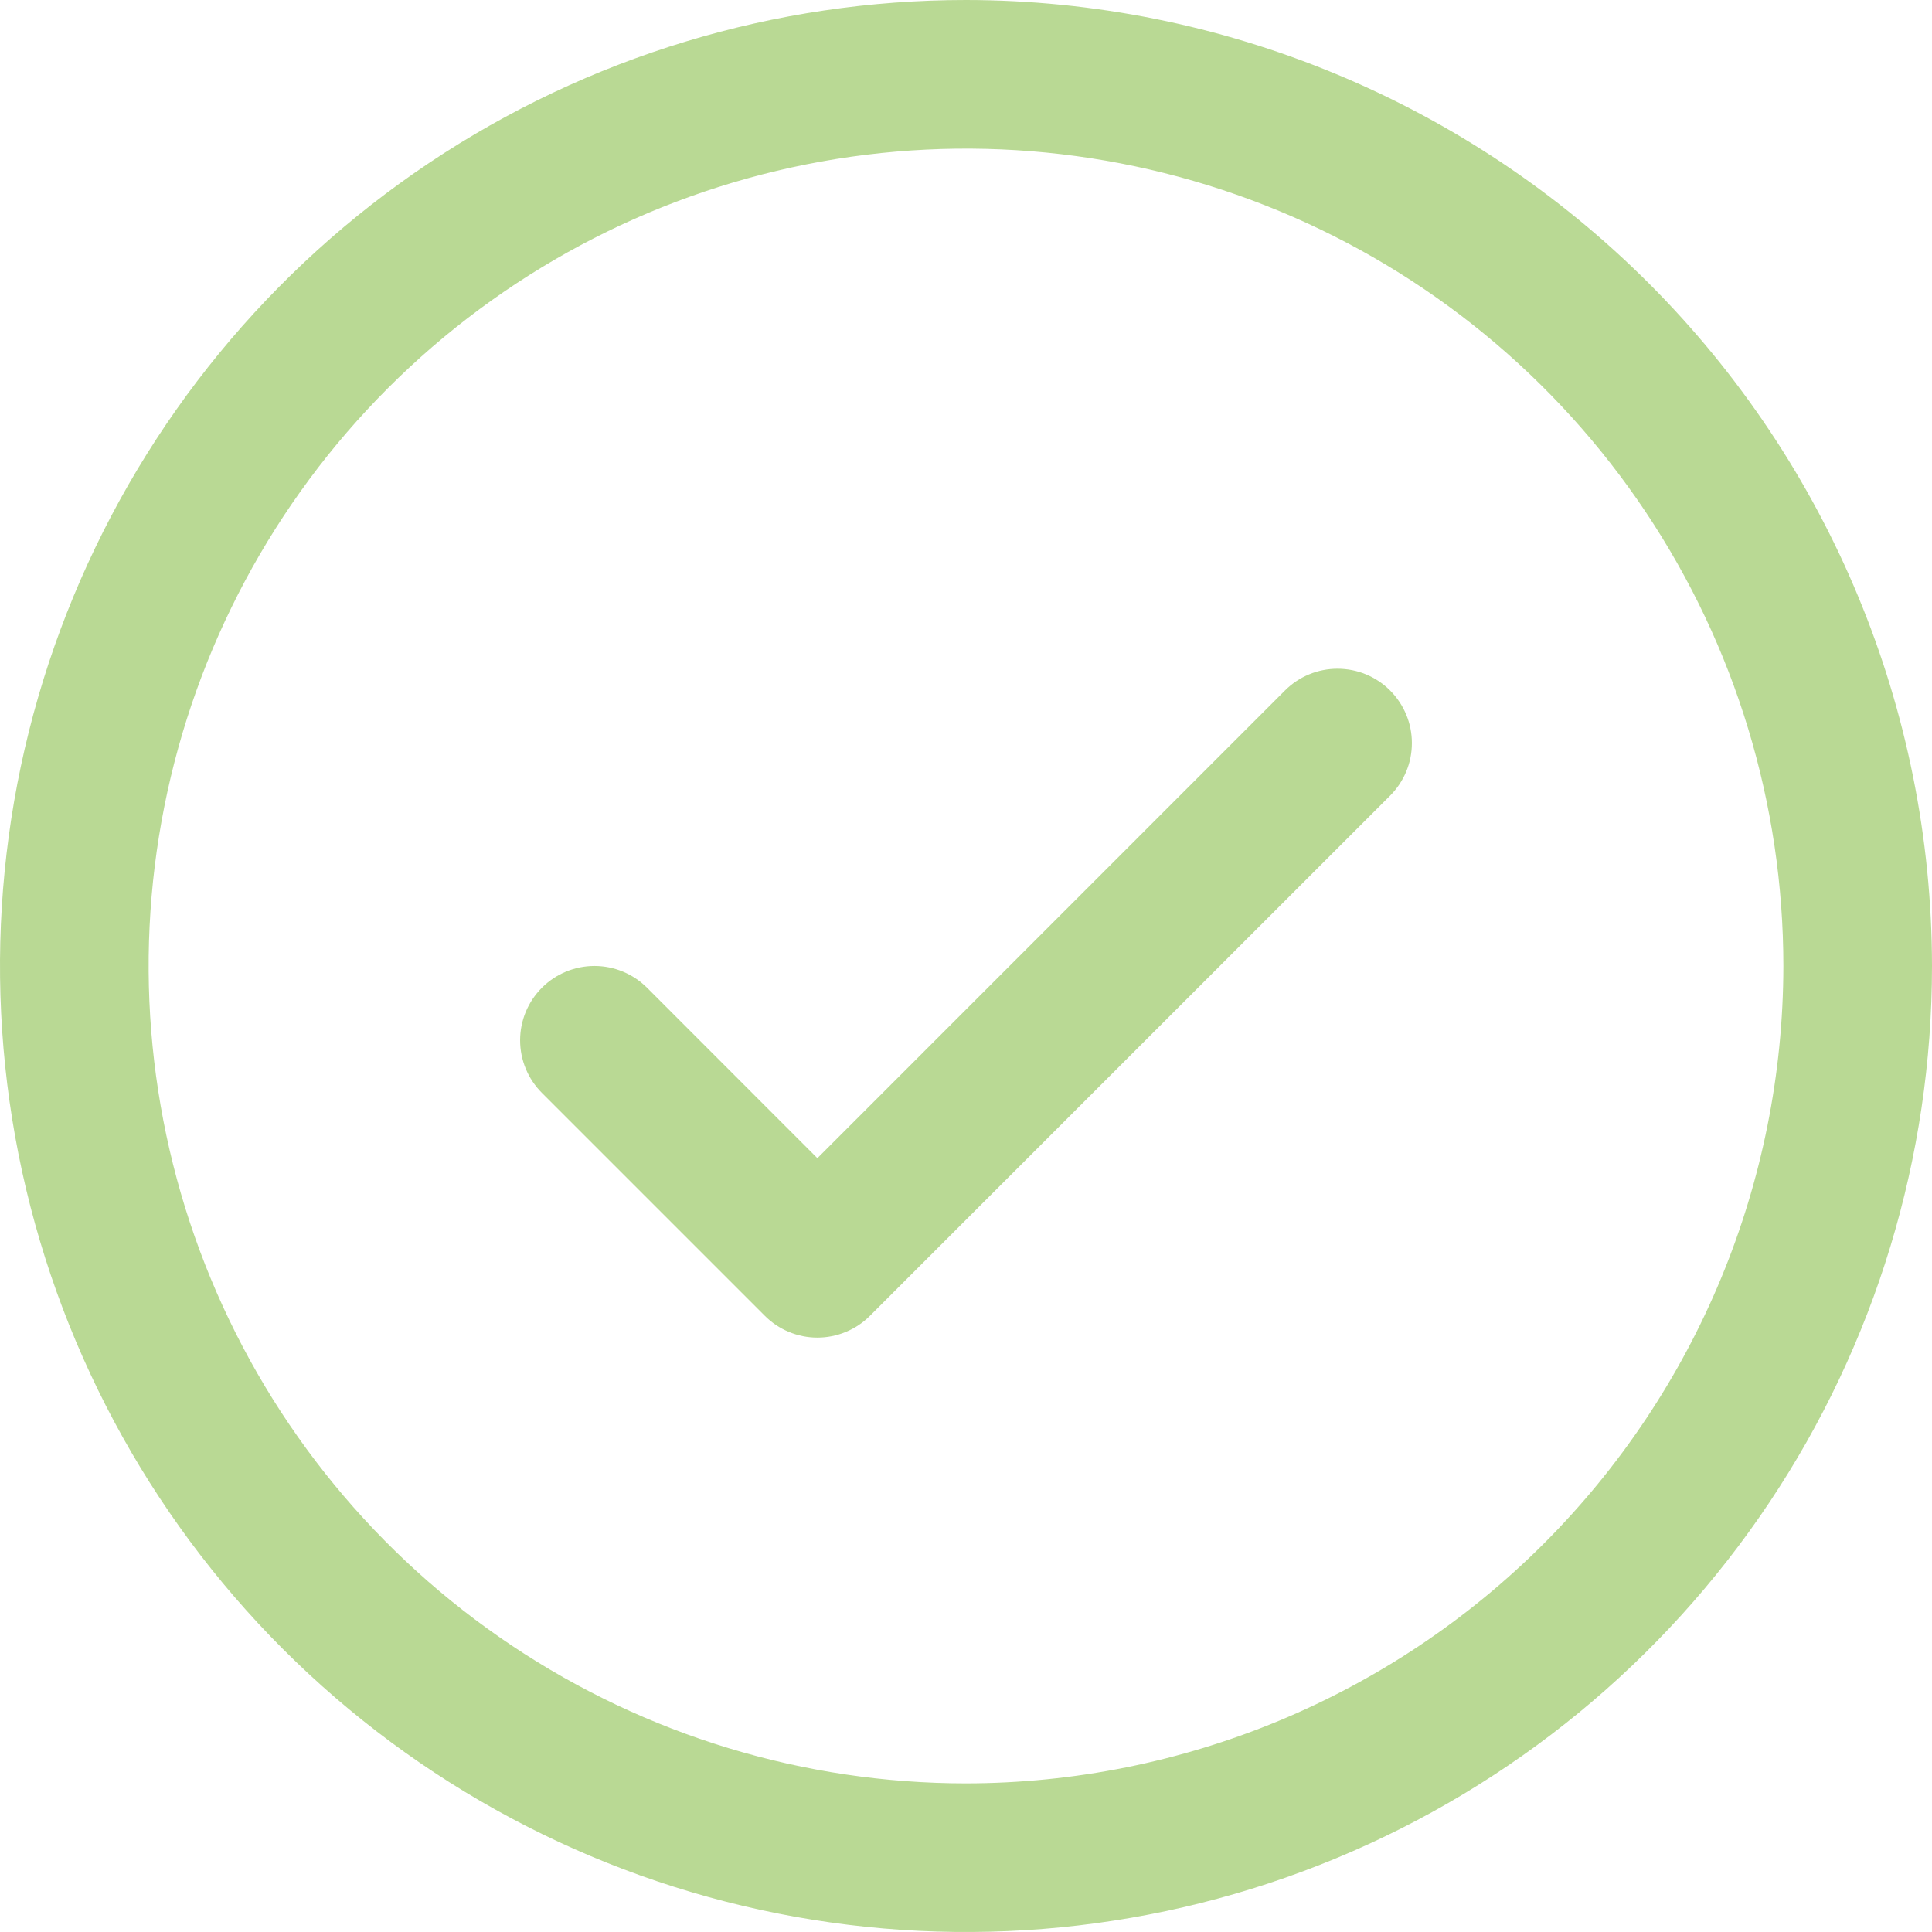<svg width="53" height="53" viewBox="0 0 53 53" fill="none" xmlns="http://www.w3.org/2000/svg">
<path d="M38.135 18.942C38.324 19.132 38.474 19.357 38.577 19.604C38.68 19.852 38.732 20.117 38.732 20.385C38.732 20.652 38.68 20.918 38.577 21.165C38.474 21.413 38.324 21.637 38.135 21.827L23.865 36.096C23.676 36.286 23.451 36.436 23.204 36.538C22.956 36.641 22.691 36.694 22.423 36.694C22.155 36.694 21.89 36.641 21.642 36.538C21.395 36.436 21.17 36.286 20.981 36.096L14.866 29.981C14.483 29.598 14.268 29.079 14.268 28.538C14.268 27.997 14.483 27.479 14.866 27.096C15.248 26.714 15.767 26.499 16.308 26.499C16.849 26.499 17.367 26.714 17.75 27.096L22.423 31.772L35.25 18.942C35.439 18.753 35.664 18.602 35.912 18.5C36.159 18.397 36.424 18.345 36.692 18.345C36.96 18.345 37.225 18.397 37.473 18.5C37.72 18.602 37.945 18.753 38.135 18.942ZM53 26.5C53 31.741 51.446 36.865 48.534 41.223C45.622 45.581 41.483 48.977 36.641 50.983C31.799 52.989 26.471 53.513 21.33 52.491C16.19 51.468 11.468 48.944 7.762 45.238C4.056 41.532 1.532 36.81 0.509 31.67C-0.513 26.529 0.011 21.201 2.017 16.359C4.023 11.517 7.42 7.378 11.777 4.466C16.135 1.554 21.259 0 26.5 0C33.526 0.007 40.262 2.802 45.23 7.77C50.198 12.738 52.993 19.474 53 26.5ZM48.923 26.5C48.923 22.065 47.608 17.73 45.144 14.042C42.68 10.355 39.178 7.481 35.081 5.784C30.984 4.087 26.475 3.643 22.125 4.508C17.776 5.373 13.78 7.509 10.645 10.645C7.509 13.78 5.373 17.776 4.508 22.125C3.643 26.475 4.087 30.984 5.784 35.081C7.481 39.178 10.355 42.68 14.042 45.144C17.73 47.608 22.065 48.923 26.5 48.923C32.445 48.916 38.144 46.552 42.348 42.348C46.552 38.144 48.916 32.445 48.923 26.5Z" fill="#B9D994"/>
</svg>

